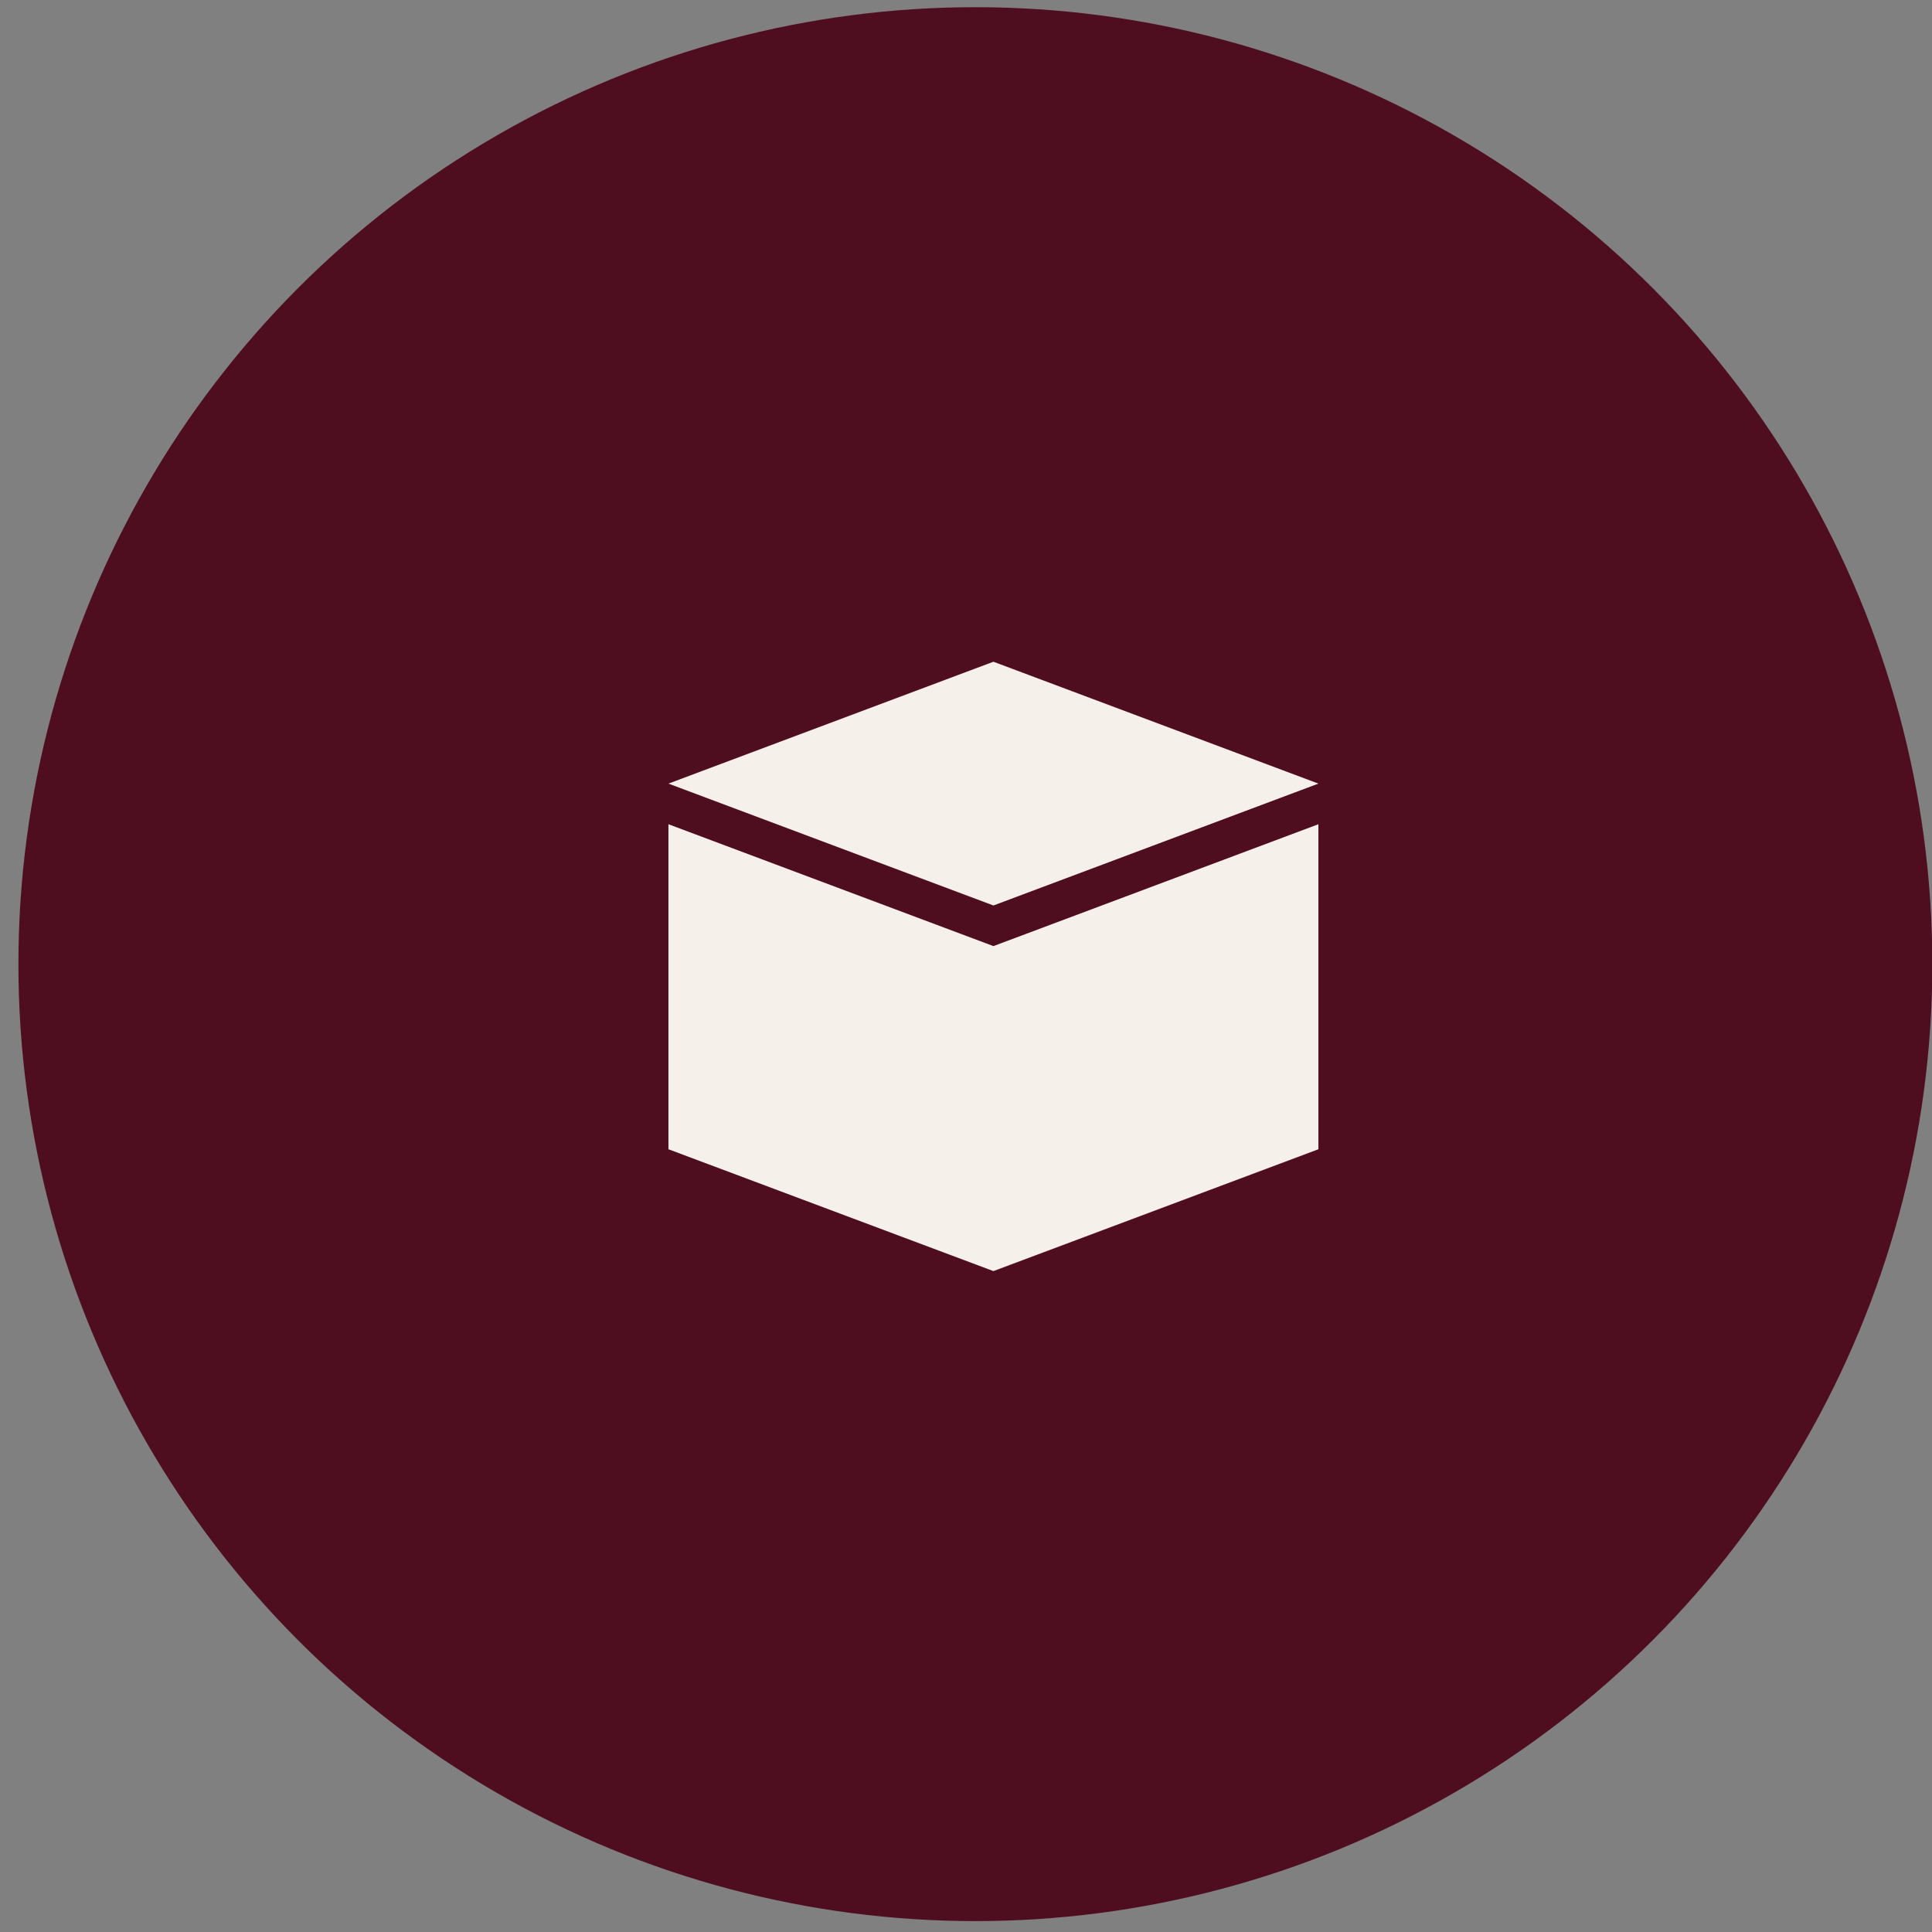 <?xml version="1.0" encoding="UTF-8"?> <svg xmlns="http://www.w3.org/2000/svg" width="47" height="47" viewBox="0 0 47 47" fill="none"><rect x="0" y="0" width="47" height="47" fill="#808080" stroke="none"/><circle cx="23.728" cy="23.455" r="23.28" fill="#4F0D20"></circle><g clip-path="url(#clip0_2043_110)"><path d="M16.261 20.051V27.958L24.167 30.922L32.073 27.958V20.051L24.167 23.016L16.261 20.051Z" fill="#F6F0EA"></path><path d="M16.261 19.063L24.167 22.028L32.073 19.063L24.167 16.098L16.261 19.063Z" fill="#F6F0EA"></path></g><defs><clipPath id="clip0_2043_110"><rect width="15.813" height="15.813" fill="white" transform="translate(16.261 15.11)"></rect></clipPath></defs></svg> 